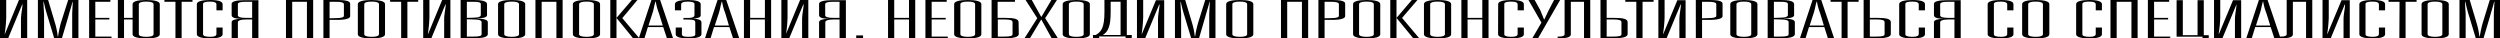 <?xml version="1.0" encoding="UTF-8"?> <svg xmlns="http://www.w3.org/2000/svg" viewBox="0 0 534.32 8.21"> <g id="Слой_2" data-name="Слой 2"> <g id="Слой_1-2" data-name="Слой 1"> <path d="M0,0H1.33V3.72A28.31,28.31,0,0,1,1,7.23h.06L4.05,0H5.81V8.16H4.48V4.24c0-1.28.33-2.51.33-3.3H4.75l-3,7.22H0Z"></path> <path d="M8.1,0h2.19l1.46,4.89a15.89,15.89,0,0,1,.59,2.89h.07A25.23,25.23,0,0,1,13,4.93L14.57,0h2.19V8.16H15.43v-5c0-.52.07-1.71.13-2.74H15.5c-.3,1.07-.7,2.36-.93,3.22L13.24,8.16H11.58L10.22,3.64A29.35,29.35,0,0,1,9.36.38H9.29c0,1.07.13,2.24.13,2.74v5H8.1Z"></path> <path d="M19.05,0h4.54V.38H20.37V3.82h3v.34h-3V7.82h3.46v.34H19.05Z"></path> <path d="M26.51,4.16v4H25.19V0h1.32V3.82h1.83V.88C28.34.31,29.4,0,31.26,0s2.89.31,2.89.88V7.33c0,.56-1,.88-2.89.88s-2.92-.32-2.92-.88V4.16ZM32.82.89c0-.36-.6-.55-1.56-.55s-1.59.19-1.59.55V7.32c0,.36.63.55,1.59.55s1.56-.19,1.56-.55Z"></path> <path d="M37.5.38H35.14V0h6V.38H38.82V8.16H37.5Z"></path> <path d="M42.07.88C42.07.31,43.14,0,44.9,0s2.68.31,2.68.88V2.21H46.26V.94c0-.32-.3-.6-1.36-.6s-1.5.19-1.5.5V7.36c0,.32.57.51,1.5.51s1.36-.19,1.36-.61V5.88h1.32V7.33c0,.56-.93.88-2.68.88s-2.83-.32-2.83-.88Z"></path> <path d="M53.89,8.16v-4H52.66c-1.33,0-1.82.28-1.82.58V8.16H49.51V4.74c0-.49.86-.69,2.05-.73V4c-1.69,0-2.05-.36-2.05-.8V.8c0-.51,1.12-.76,2.72-.76h3V8.16Zm0-7.78H52.46c-1.06,0-1.62.16-1.62.51V3.28c0,.36.62.54,1.75.54h1.3Z"></path> <path d="M61.12,0h5.81V8.16H65.6V.38H62.45V8.16H61.12Z"></path> <path d="M69.12,0h3c1.8,0,2.72.25,2.72.78V3.47c0,.46-.92.78-2.72.78H70.44V8.16H69.12Zm2.75,3.87c1,0,1.63-.16,1.63-.48V.89c0-.35-.6-.51-1.63-.51H70.44V3.91Z"></path> <path d="M82.29,7.33c0,.56-1,.88-2.89.88s-2.92-.32-2.92-.88V.88C76.48.31,77.55,0,79.4,0s2.89.31,2.89.88ZM81,.89c0-.36-.59-.55-1.56-.55s-1.59.19-1.59.55V7.32c0,.36.63.55,1.59.55S81,7.68,81,7.32Z"></path> <path d="M85.74.38H83.38V0h6V.38H87.07V8.16H85.74Z"></path> <path d="M90.45,0h1.33V3.72a28.31,28.31,0,0,1-.33,3.51h.06L94.5,0h1.76V8.16H94.93V4.24c0-1.28.33-2.51.33-3.3H95.2l-3,7.22H90.45Z"></path> <path d="M98.45,0h2.85c1.66,0,2.79.25,2.79.87V3.27c0,.46-1,.66-2.09.69V4c1.26,0,2.26.17,2.26.75V7.29c0,.61-1.1.87-2.59.87H98.45Zm2.75,3.78c1.23,0,1.56-.29,1.56-.57V.89c0-.36-.33-.51-1.62-.51H99.78V3.82Zm-1.42.34V7.82h1.36c1.33,0,1.79-.15,1.79-.49V4.74c0-.4-.56-.58-1.73-.58Z"></path> <path d="M112.25,7.33c0,.56-1,.88-2.88.88s-2.92-.32-2.92-.88V.88c0-.57,1.06-.88,2.92-.88s2.88.31,2.88.88ZM110.93.89c0-.36-.6-.55-1.56-.55s-1.6.19-1.6.55V7.32c0,.36.63.55,1.6.55s1.56-.19,1.56-.55Z"></path> <path d="M114.44,0h5.81V8.16h-1.33V.38h-3.15V8.16h-1.33Z"></path> <path d="M128.25,7.33c0,.56-1,.88-2.89.88s-2.92-.32-2.92-.88V.88c0-.57,1.06-.88,2.92-.88s2.89.31,2.89.88ZM126.92.89c0-.36-.6-.55-1.56-.55s-1.59.19-1.59.55V7.32c0,.36.63.55,1.59.55s1.56-.19,1.56-.55Z"></path> <path d="M130.44,0h1.32V8.16h-1.32Zm1.32,3.83L135.05,0h1.19L133,3.87l3.62,4.29h-1.33Z"></path> <path d="M141.75,5.79h-3.28l-.73,2.37h-1.2L139.23,0h1.86l2.75,8.12h-1.32Zm-.1-.34-.83-2.66a11,11,0,0,1-.66-2.45h-.07c-.26.81-.36,1.64-.63,2.45l-.86,2.66Z"></path> <path d="M147,.34c-1.06,0-1.42.28-1.42.6V2.21h-1.33V.88c0-.57,1-.88,2.75-.88s2.76.31,2.76.88V3.3c0,.5-.93.62-1.63.69V4c.76,0,1.79.16,1.79.76V7.33c0,.56-1.06.88-2.82.88s-2.68-.32-2.68-.88V5.88h1.32V7.26c0,.42.3.61,1.36.61s1.5-.17,1.5-.5V4.77c0-.49-.44-.59-1.7-.59h-.83V3.84h.77c1,0,1.59-.1,1.59-.66V.84C148.42.53,147.92.34,147,.34Z"></path> <path d="M155.89,5.79H152.6l-.73,2.37h-1.19L153.36,0h1.86L158,8.16h-1.33Zm-.1-.34L155,2.79a11,11,0,0,1-.67-2.45h-.06c-.27.81-.37,1.64-.63,2.45l-.87,2.66Z"></path> <path d="M159,0h1.33V3.82h3.15V0h1.33V8.16h-1.33v-4H160.3v4H159Z"></path> <path d="M167,0h1.32V3.72A26.51,26.51,0,0,1,168,7.23H168L171,0h1.76V8.16h-1.33V4.24c0-1.28.33-2.51.33-3.3h-.07l-3,7.22H167Z"></path> <path d="M179.44,8.16v-4h-1.22c-1.33,0-1.83.28-1.83.58V8.16h-1.33V4.74c0-.49.87-.69,2.06-.73V4c-1.69,0-2.06-.36-2.06-.8V.8c0-.51,1.13-.76,2.73-.76h3V8.16Zm0-7.78H178c-1.06,0-1.63.16-1.63.51V3.28c0,.36.63.54,1.76.54h1.29Z"></path> <path d="M183,7.57h1.46v.59H183Z"></path> <path d="M189.8,0h1.32V3.82h3.16V0h1.33V8.16h-1.33v-4h-3.16v4H189.8Z"></path> <path d="M197.79,0h4.55V.38h-3.22V3.82h3v.34h-3V7.82h3.45v.34h-4.78Z"></path> <path d="M209.74,7.33c0,.56-1,.88-2.89.88s-2.92-.32-2.92-.88V.88c0-.57,1.06-.88,2.92-.88s2.89.31,2.89.88ZM208.41.89c0-.36-.59-.55-1.56-.55s-1.59.19-1.59.55V7.32c0,.36.63.55,1.59.55s1.56-.19,1.56-.55Z"></path> <path d="M217.74,7.29c0,.61-1.1.87-2.59.87h-3.22V0h5V.38h-3.71V3.82h1.65c1.93,0,2.83.25,2.83.91Zm-4.48-3.13V7.82h1.36c1.33,0,1.79-.15,1.79-.49V4.74c0-.44-.56-.58-1.73-.58Z"></path> <path d="M219.2,0h1.32l2,3.58h.07L224.71,0h1.19l-2.52,3.89,2.69,4.23h-1.33l-2.16-3.91h-.07l-2.35,3.91H219l2.69-4.23Z"></path> <path d="M232.93,7.33c0,.56-1,.88-2.88.88s-2.92-.32-2.92-.88V.88c0-.57,1.06-.88,2.92-.88s2.88.31,2.88.88ZM231.61.89c0-.36-.6-.55-1.56-.55s-1.6.19-1.6.55V7.32c0,.36.63.55,1.6.55s1.56-.19,1.56-.55Z"></path> <path d="M243,0h1.33V3.72A28.31,28.31,0,0,1,244,7.23h.06l3-7.19h1.76V8.16H247.5V4.24c0-1.28.33-2.51.33-3.3h-.07l-3,7.22H243Z"></path> <path d="M251.12,0h2.19l1.46,4.89a15.89,15.89,0,0,1,.59,2.89h.07a25.23,25.23,0,0,1,.63-2.89L257.59,0h2.19V8.16h-1.33v-5c0-.52.07-1.71.13-2.74h-.06c-.3,1.07-.7,2.36-.93,3.22l-1.33,4.56H254.6l-1.36-4.52a29.35,29.35,0,0,1-.86-3.26h-.07c0,1.07.13,2.24.13,2.74v5h-1.32Z"></path> <path d="M267.87,7.33c0,.56-1,.88-2.88.88s-2.92-.32-2.92-.88V.88c0-.57,1.06-.88,2.92-.88s2.88.31,2.88.88ZM266.55.89c0-.36-.6-.55-1.56-.55s-1.6.19-1.6.55V7.32c0,.36.63.55,1.6.55s1.56-.19,1.56-.55Z"></path> <path d="M273.78,0h5.81V8.16h-1.33V.38h-3.15V8.16h-1.33Z"></path> <path d="M281.78,0h3c1.79,0,2.72.25,2.72.78V3.47c0,.46-.93.78-2.72.78H283.1V8.16h-1.32Zm2.75,3.87c1,0,1.63-.16,1.63-.48V.89c0-.35-.6-.51-1.63-.51H283.1V3.91Z"></path> <path d="M295,7.33c0,.56-1,.88-2.89.88s-2.92-.32-2.92-.88V.88c0-.57,1.06-.88,2.92-.88S295,.31,295,.88ZM293.62.89c0-.36-.59-.55-1.56-.55s-1.59.19-1.59.55V7.32c0,.36.63.55,1.59.55s1.56-.19,1.56-.55Z"></path> <path d="M297.14,0h1.33V8.16h-1.33Zm1.33,3.83L301.75,0h1.19l-3.28,3.83,3.62,4.29H302Z"></path> <path d="M310.15,7.33c0,.56-1,.88-2.89.88s-2.92-.32-2.92-.88V.88c0-.57,1.06-.88,2.92-.88s2.89.31,2.89.88ZM308.82.89c0-.36-.6-.55-1.56-.55s-1.59.19-1.59.55V7.32c0,.36.63.55,1.59.55s1.56-.19,1.56-.55Z"></path> <path d="M312.34,0h1.32V3.82h3.15V0h1.33V8.16h-1.33v-4h-3.15v4h-1.32Z"></path> <path d="M320.2.88C320.2.31,321.26,0,323,0s2.69.31,2.69.88V2.21h-1.33V.94c0-.32-.3-.6-1.36-.6s-1.49.19-1.49.5V7.36c0,.32.56.51,1.49.51s1.36-.19,1.36-.61V5.88h1.33V7.33c0,.56-.93.88-2.69.88s-2.82-.32-2.82-.88Z"></path> <path d="M326.67,0H328l1.19,2.15L330,4.14h.07L331,2.19,332.15,0h1.29l-4.68,8.12h-1.23l1.92-3.29Z"></path> <path d="M332.91,7.82h.33c.73,0,1.16-.19,1.16-.5V0h5.48V8.16h-1.33V.38h-2.82v7c0,.52-.9.83-2.49.83h-.33Z"></path> <path d="M347.87,7.29c0,.61-1.09.87-2.59.87h-3.21V0h1.32V3.82h1.66c1.93,0,2.82.25,2.82.91Zm-4.48-3.13V7.82h1.36c1.33,0,1.8-.15,1.8-.49V4.74c0-.44-.57-.58-1.73-.58Z"></path> <path d="M349.73.38h-2.36V0h6.05V.38h-2.36V8.16h-1.33Z"></path> <path d="M354.44,0h1.33V3.72a28.31,28.31,0,0,1-.33,3.51h.06l3-7.19h1.76V8.16h-1.33V4.24c0-1.28.33-2.51.33-3.3h-.06l-3,7.22h-1.76Z"></path> <path d="M362.44,0h3c1.79,0,2.72.25,2.72.78V3.47c0,.46-.93.78-2.72.78h-1.66V8.16h-1.33Zm2.75,3.87c1,0,1.63-.16,1.63-.48V.89c0-.35-.6-.51-1.63-.51h-1.42V3.91Z"></path> <path d="M375.61,7.33c0,.56-1,.88-2.89.88s-2.91-.32-2.91-.88V.88c0-.57,1.05-.88,2.91-.88s2.89.31,2.89.88ZM374.29.89c0-.36-.6-.55-1.57-.55s-1.59.19-1.59.55V7.32c0,.36.63.55,1.59.55s1.57-.19,1.57-.55Z"></path> <path d="M377.8,0h2.86c1.66,0,2.79.25,2.79.87V3.27c0,.46-1,.66-2.1.69V4c1.26,0,2.26.17,2.26.75V7.29c0,.61-1.09.87-2.59.87H377.8Zm2.76,3.78c1.22,0,1.56-.29,1.56-.57V.89c0-.36-.34-.51-1.63-.51h-1.36V3.82Zm-1.43.34V7.82h1.36c1.33,0,1.79-.15,1.79-.49V4.74c0-.4-.56-.58-1.72-.58Z"></path> <path d="M389.91,5.79h-3.28l-.73,2.37h-1.2L387.39,0h1.86L392,8.16h-1.33Zm-.1-.34L389,2.79a11.57,11.57,0,0,1-.66-2.45h-.07c-.26.81-.36,1.64-.63,2.45l-.86,2.66Z"></path> <path d="M393.6.38h-2.36V0h6V.38h-2.36V8.16H393.6Z"></path> <path d="M404.12,7.29c0,.61-1.1.87-2.59.87h-3.22V0h1.33V3.82h1.66c1.92,0,2.82.25,2.82.91Zm-4.48-3.13V7.82H401c1.32,0,1.79-.15,1.79-.49V4.74c0-.44-.57-.58-1.73-.58Z"></path> <path d="M405.91.88c0-.57,1.06-.88,2.82-.88s2.69.31,2.69.88V2.21h-1.33V.94c0-.32-.3-.6-1.36-.6s-1.5.19-1.5.5V7.36c0,.32.57.51,1.5.51s1.36-.19,1.36-.61V5.88h1.33V7.33c0,.56-.93.88-2.69.88s-2.82-.32-2.82-.88Z"></path> <path d="M417.72,8.16v-4h-1.23c-1.33,0-1.82.28-1.82.58V8.16h-1.33V4.74c0-.49.86-.69,2.06-.73V4c-1.69,0-2.06-.36-2.06-.8V.8c0-.51,1.13-.76,2.72-.76h3V8.16Zm0-7.78h-1.43c-1.06,0-1.62.16-1.62.51V3.28c0,.36.63.54,1.76.54h1.29Z"></path> <path d="M424.82.88c0-.57,1.06-.88,2.82-.88s2.69.31,2.69.88V2.21H429V.94c0-.32-.3-.6-1.36-.6s-1.49.19-1.49.5V7.36c0,.32.56.51,1.49.51S429,7.68,429,7.26V5.88h1.33V7.33c0,.56-.93.88-2.69.88s-2.82-.32-2.82-.88Z"></path> <path d="M438,7.33c0,.56-1,.88-2.89.88s-2.92-.32-2.92-.88V.88c0-.57,1.07-.88,2.92-.88S438,.31,438,.88ZM436.63.89c0-.36-.6-.55-1.56-.55s-1.59.19-1.59.55V7.32c0,.36.63.55,1.59.55s1.56-.19,1.56-.55Z"></path> <path d="M443.73.88c0-.57,1.07-.88,2.82-.88s2.69.31,2.69.88V2.21h-1.32V.94c0-.32-.3-.6-1.37-.6s-1.49.19-1.49.5V7.36c0,.32.56.51,1.49.51s1.37-.19,1.37-.61V5.88h1.32V7.33c0,.56-.93.88-2.69.88s-2.82-.32-2.82-.88Z"></path> <path d="M451.07,0h5.8V8.16h-1.32V.38h-3.16V8.16h-1.32Z"></path> <path d="M459.06,0h4.55V.38h-3.22V3.82h3v.34h-3V7.82h3.45v.34h-4.78Z"></path> <path d="M473.2,0h1.33V3.72a26.45,26.45,0,0,1-.34,3.51h.07l3-7.19H479V8.16h-1.33V4.24c0-1.28.33-2.51.33-3.3H478l-3,7.22H473.2Z"></path> <path d="M485.31,5.79H482l-.73,2.37H480.1L482.79,0h1.86l2.75,8.12h-1.33Zm-.1-.34-.83-2.66a11,11,0,0,1-.67-2.45h-.06c-.26.81-.36,1.64-.63,2.45l-.86,2.66Z"></path> <path d="M487.23,7.82h.33c.73,0,1.17-.19,1.17-.5V0h5.47V8.16h-1.33V.38h-2.82v7c0,.52-.89.83-2.49.83h-.33Z"></path> <path d="M496.39,0h1.33V3.72a28.31,28.31,0,0,1-.33,3.51h.06l3-7.19h1.76V8.16h-1.33V4.24c0-1.28.33-2.51.33-3.3h-.06l-3,7.22h-1.76Z"></path> <path d="M504.26.88c0-.57,1.06-.88,2.82-.88s2.68.31,2.68.88V2.21h-1.32V.94c0-.32-.3-.6-1.36-.6s-1.5.19-1.5.5V7.36c0,.32.57.51,1.5.51s1.36-.19,1.36-.61V5.88h1.32V7.33c0,.56-.92.88-2.68.88s-2.82-.32-2.82-.88Z"></path> <path d="M512.85.38h-2.36V0h6V.38h-2.35V8.16h-1.33Z"></path> <path d="M523.37,7.33c0,.56-1,.88-2.89.88s-2.92-.32-2.92-.88V.88c0-.57,1.06-.88,2.92-.88s2.89.31,2.89.88ZM522,.89c0-.36-.6-.55-1.56-.55s-1.59.19-1.59.55V7.32c0,.36.63.55,1.59.55S522,7.68,522,7.32Z"></path> <path d="M525.66,0h2.19l1.46,4.89a15.89,15.89,0,0,1,.6,2.89H530a25.23,25.23,0,0,1,.63-2.89L532.13,0h2.19V8.16H533v-5c0-.52.07-1.71.14-2.74h-.07c-.3,1.07-.7,2.36-.93,3.22L530.8,8.16h-1.66l-1.36-4.52a29.35,29.35,0,0,1-.86-3.26h-.07c0,1.07.13,2.24.13,2.74v5h-1.32Z"></path> <path d="M234.92,8.16V7.8h5.65v.36h1.32V7.48h-1.06V0h-4.78V2.61c0,3.18-.63,4.22-1.89,4.87h-.56v.68Zm2.46-5.55V.37h2.12V7.48h-3.81C236.85,6.78,237.38,5.6,237.38,2.61Z"></path> <polygon points="470.74 8.21 472.07 8.21 472.07 7.52 471.01 7.52 471.01 0.04 469.68 0.04 469.68 7.52 466.53 7.52 466.53 0.04 465.2 0.04 465.2 7.84 470.74 7.84 470.74 8.21"></polygon> </g> </g> </svg> 